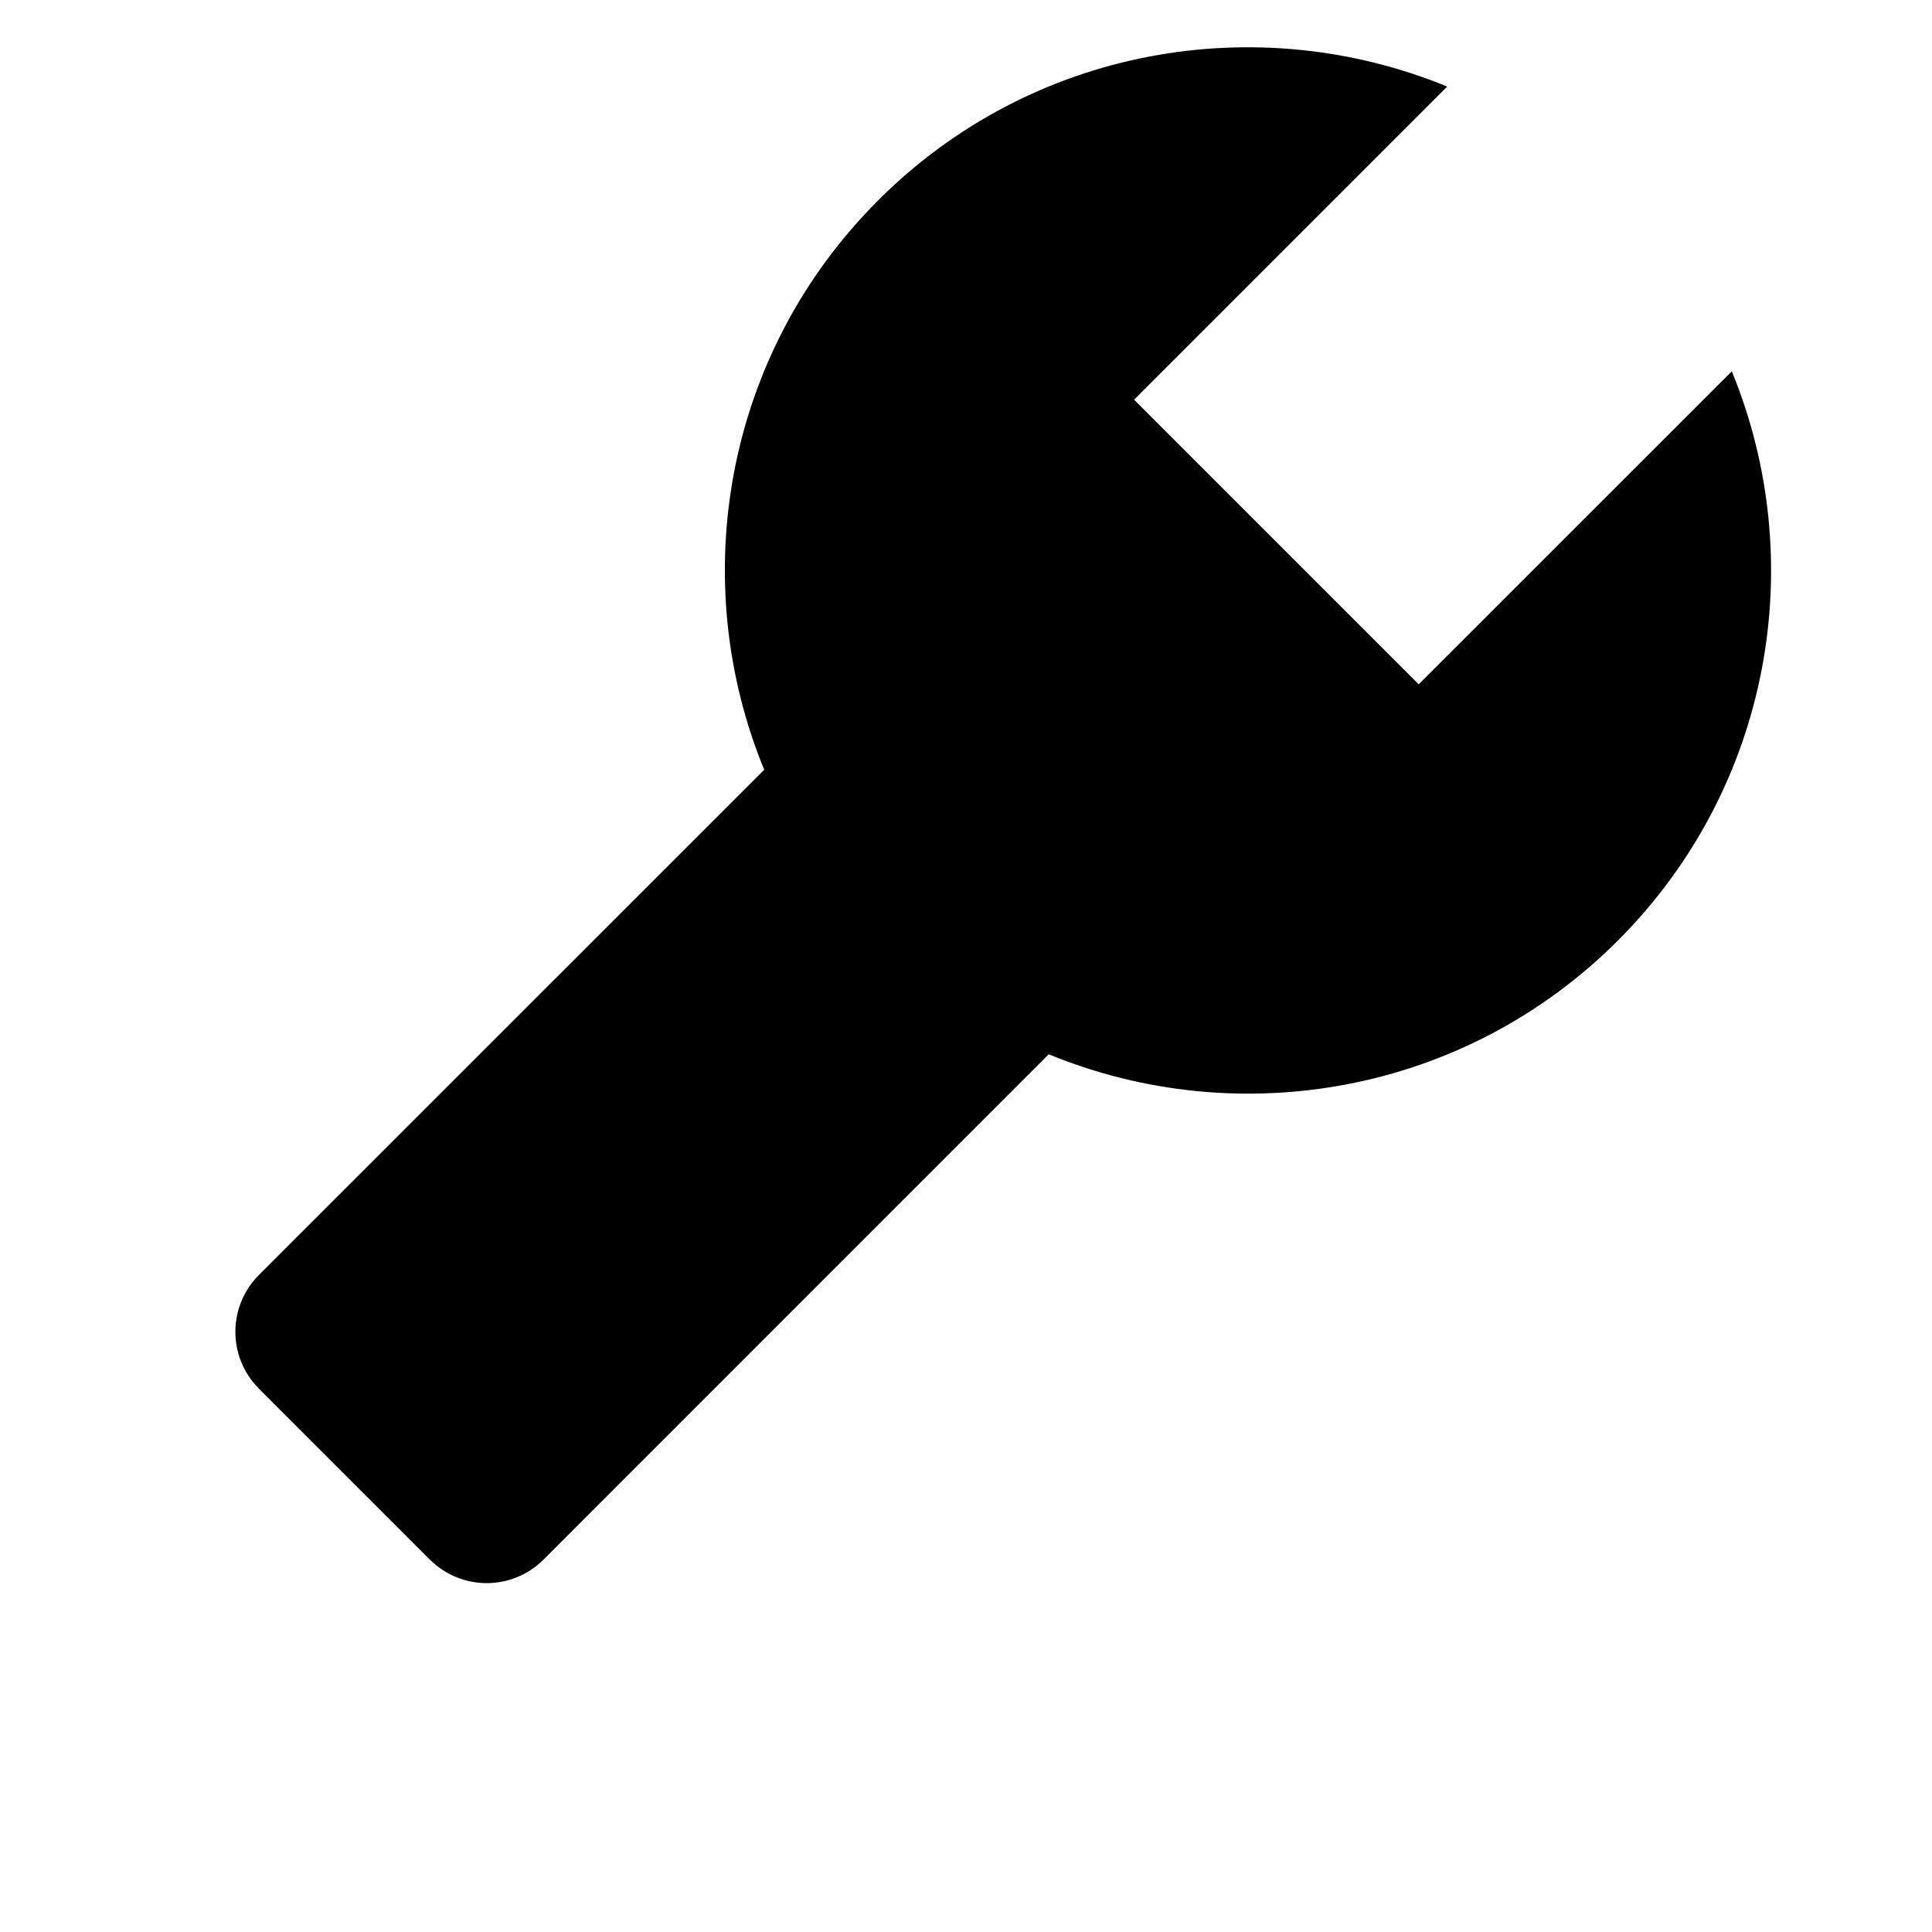 <svg viewBox="0 0 16 16" fill="none" xmlns="http://www.w3.org/2000/svg">
<path d="M14.342 3.075L11.749 5.667L9.392 3.31L11.985 0.717C10.415 0.072 8.545 0.385 7.271 1.661C5.997 2.935 5.683 4.805 6.329 6.375L2.145 10.558C1.884 10.819 1.884 11.24 2.145 11.501L3.559 12.915C3.82 13.176 4.241 13.176 4.502 12.915L8.685 8.731C10.255 9.377 12.125 9.063 13.399 7.789C14.673 6.514 14.987 4.643 14.342 3.075Z" fill="currentColor"/>
</svg>
